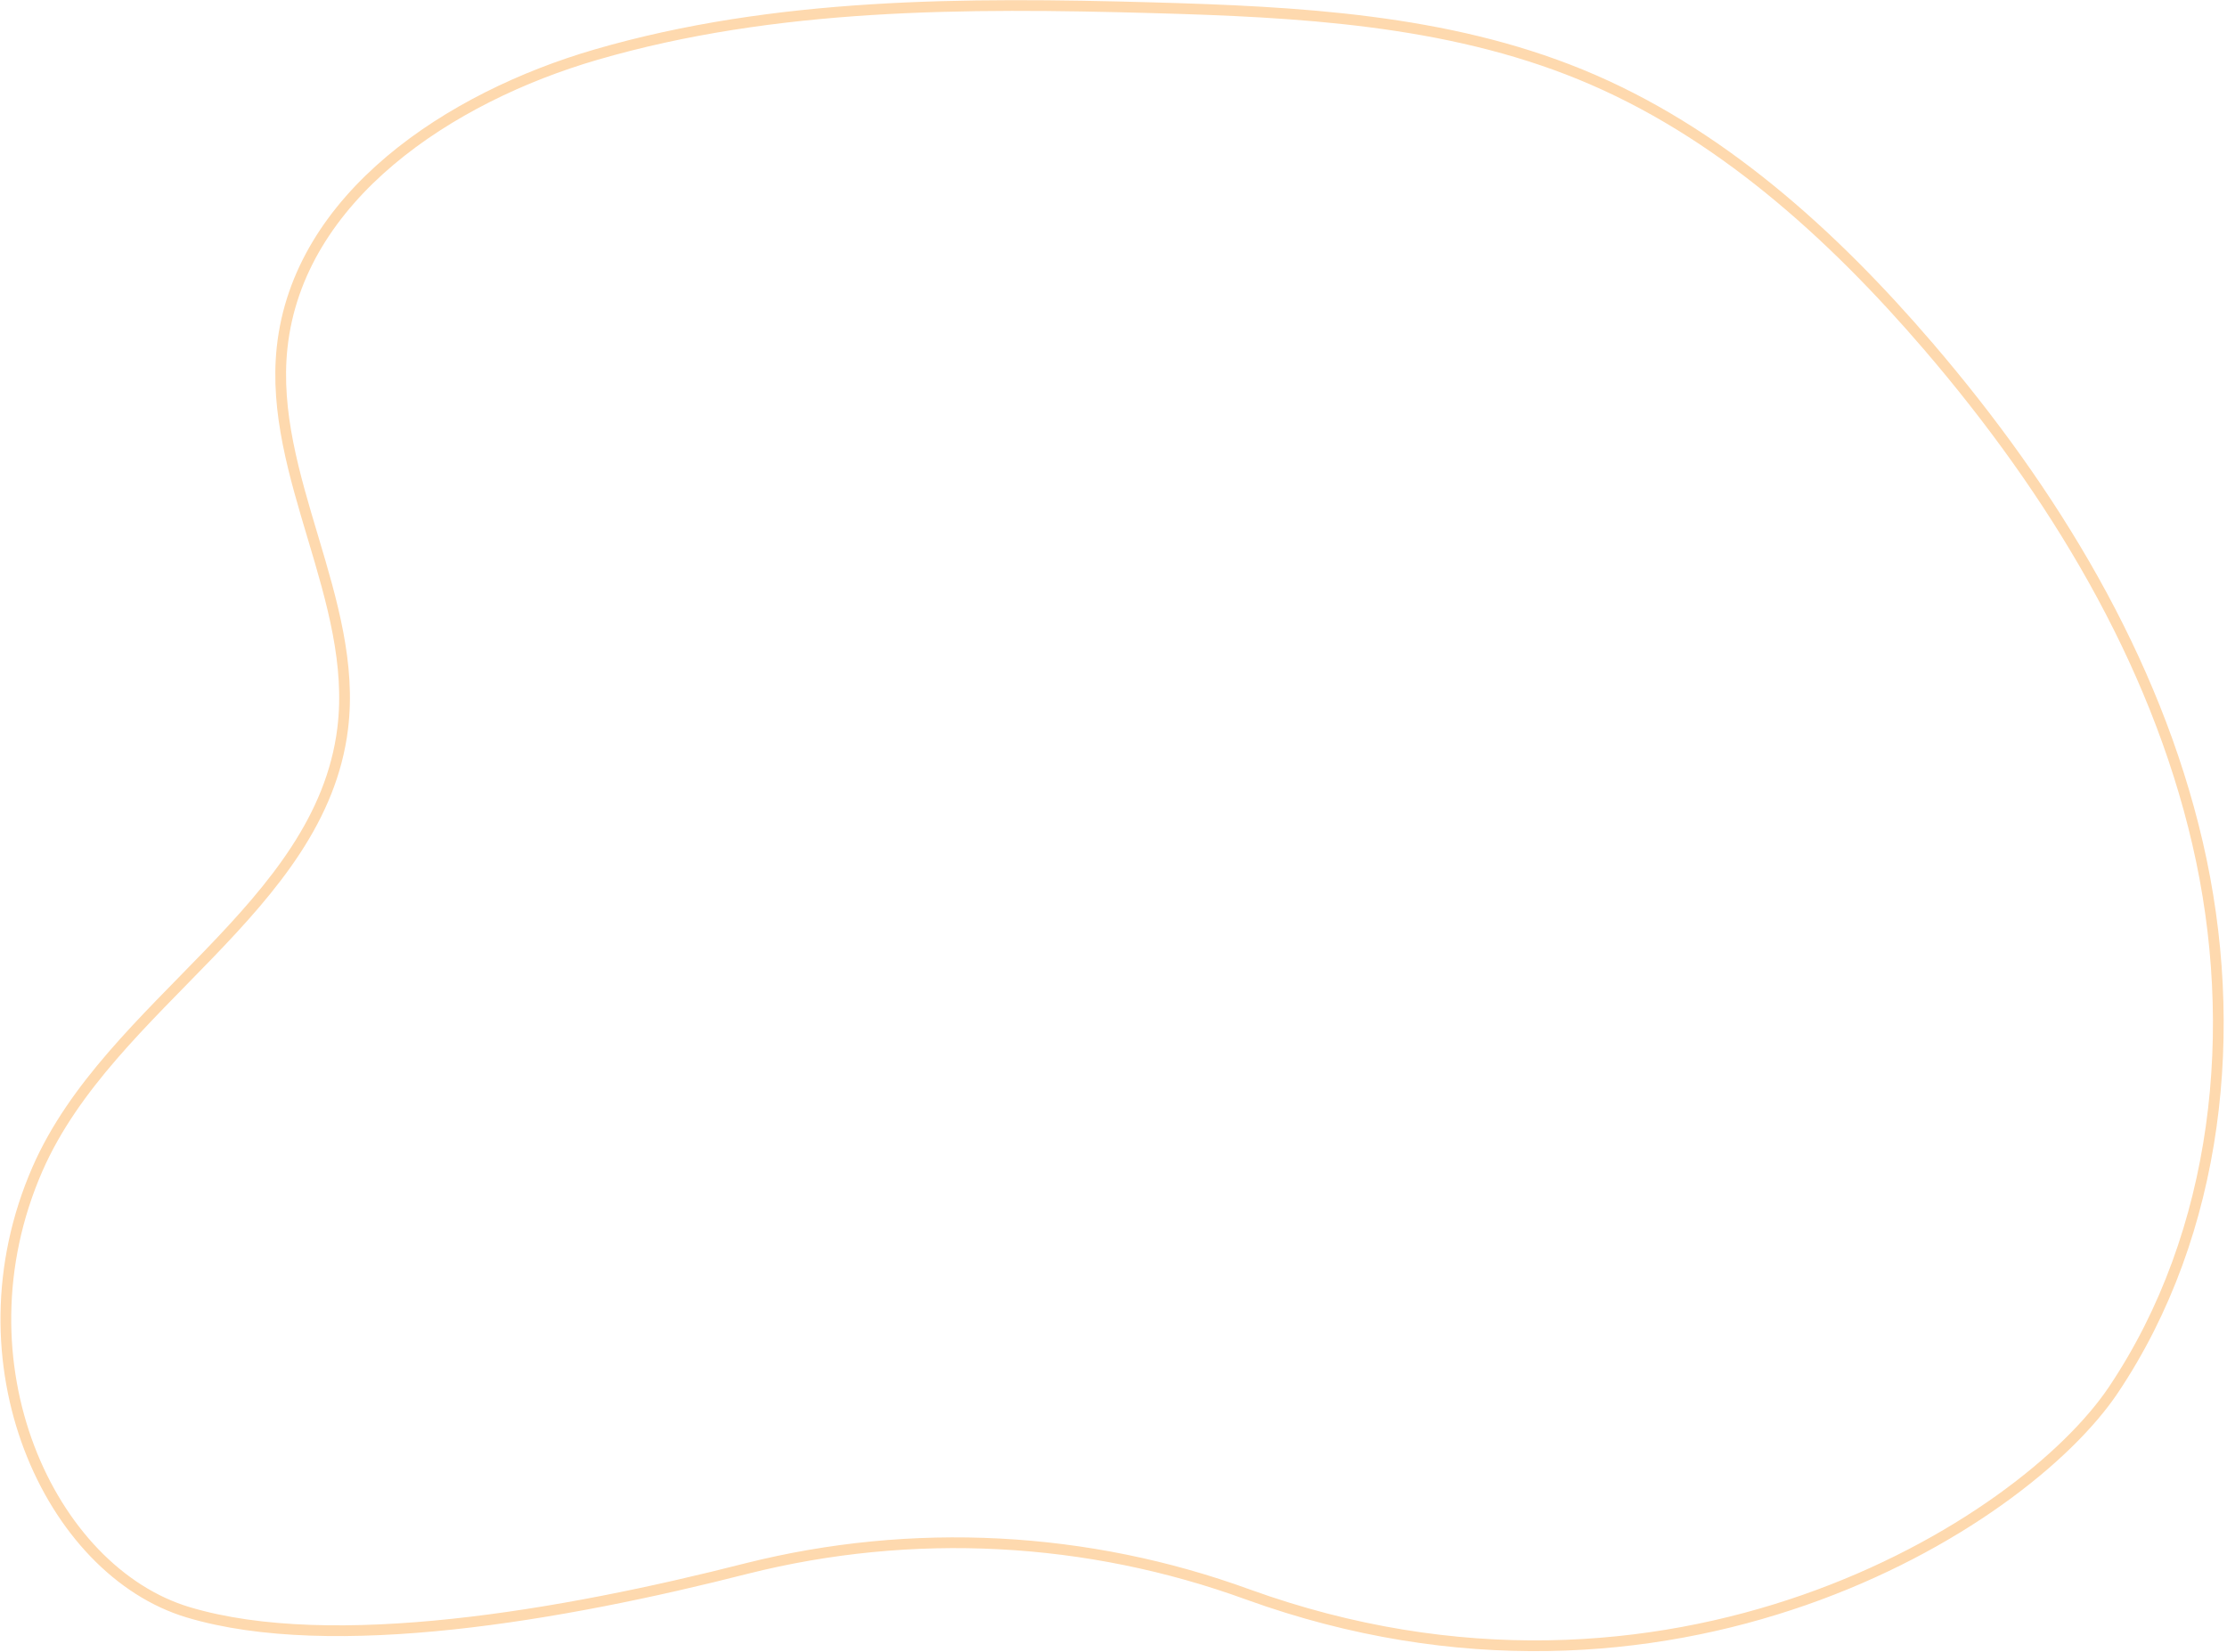 <?xml version="1.0" encoding="UTF-8"?> <svg xmlns="http://www.w3.org/2000/svg" width="651" height="483" viewBox="0 0 651 483" fill="none"> <path d="M218.319 458.614C266.807 446.444 317.834 449.096 364.813 466.229C487.797 510.661 591.282 446 617.838 406.34C648.656 360.287 654.929 300.595 642.392 246.537C629.855 192.479 599.981 143.629 563.807 101.389C535.508 68.41 502.25 38.248 462.029 21.786C422.715 5.688 379.269 3.432 336.807 2.259C282.189 0.734 226.594 0.733 174.187 15.989C131.459 28.432 87.168 57.515 82.464 101.66C78.457 139.274 104.817 175.503 100.172 213.057C93.649 265.635 32.185 293.309 10.958 341.805C-13.774 398.423 14.569 459.314 55.006 471.431C97.145 484.064 164.687 472.304 218.319 458.614Z" stroke="#FED9AE" stroke-width="3.14" stroke-miterlimit="10"></path> </svg> 